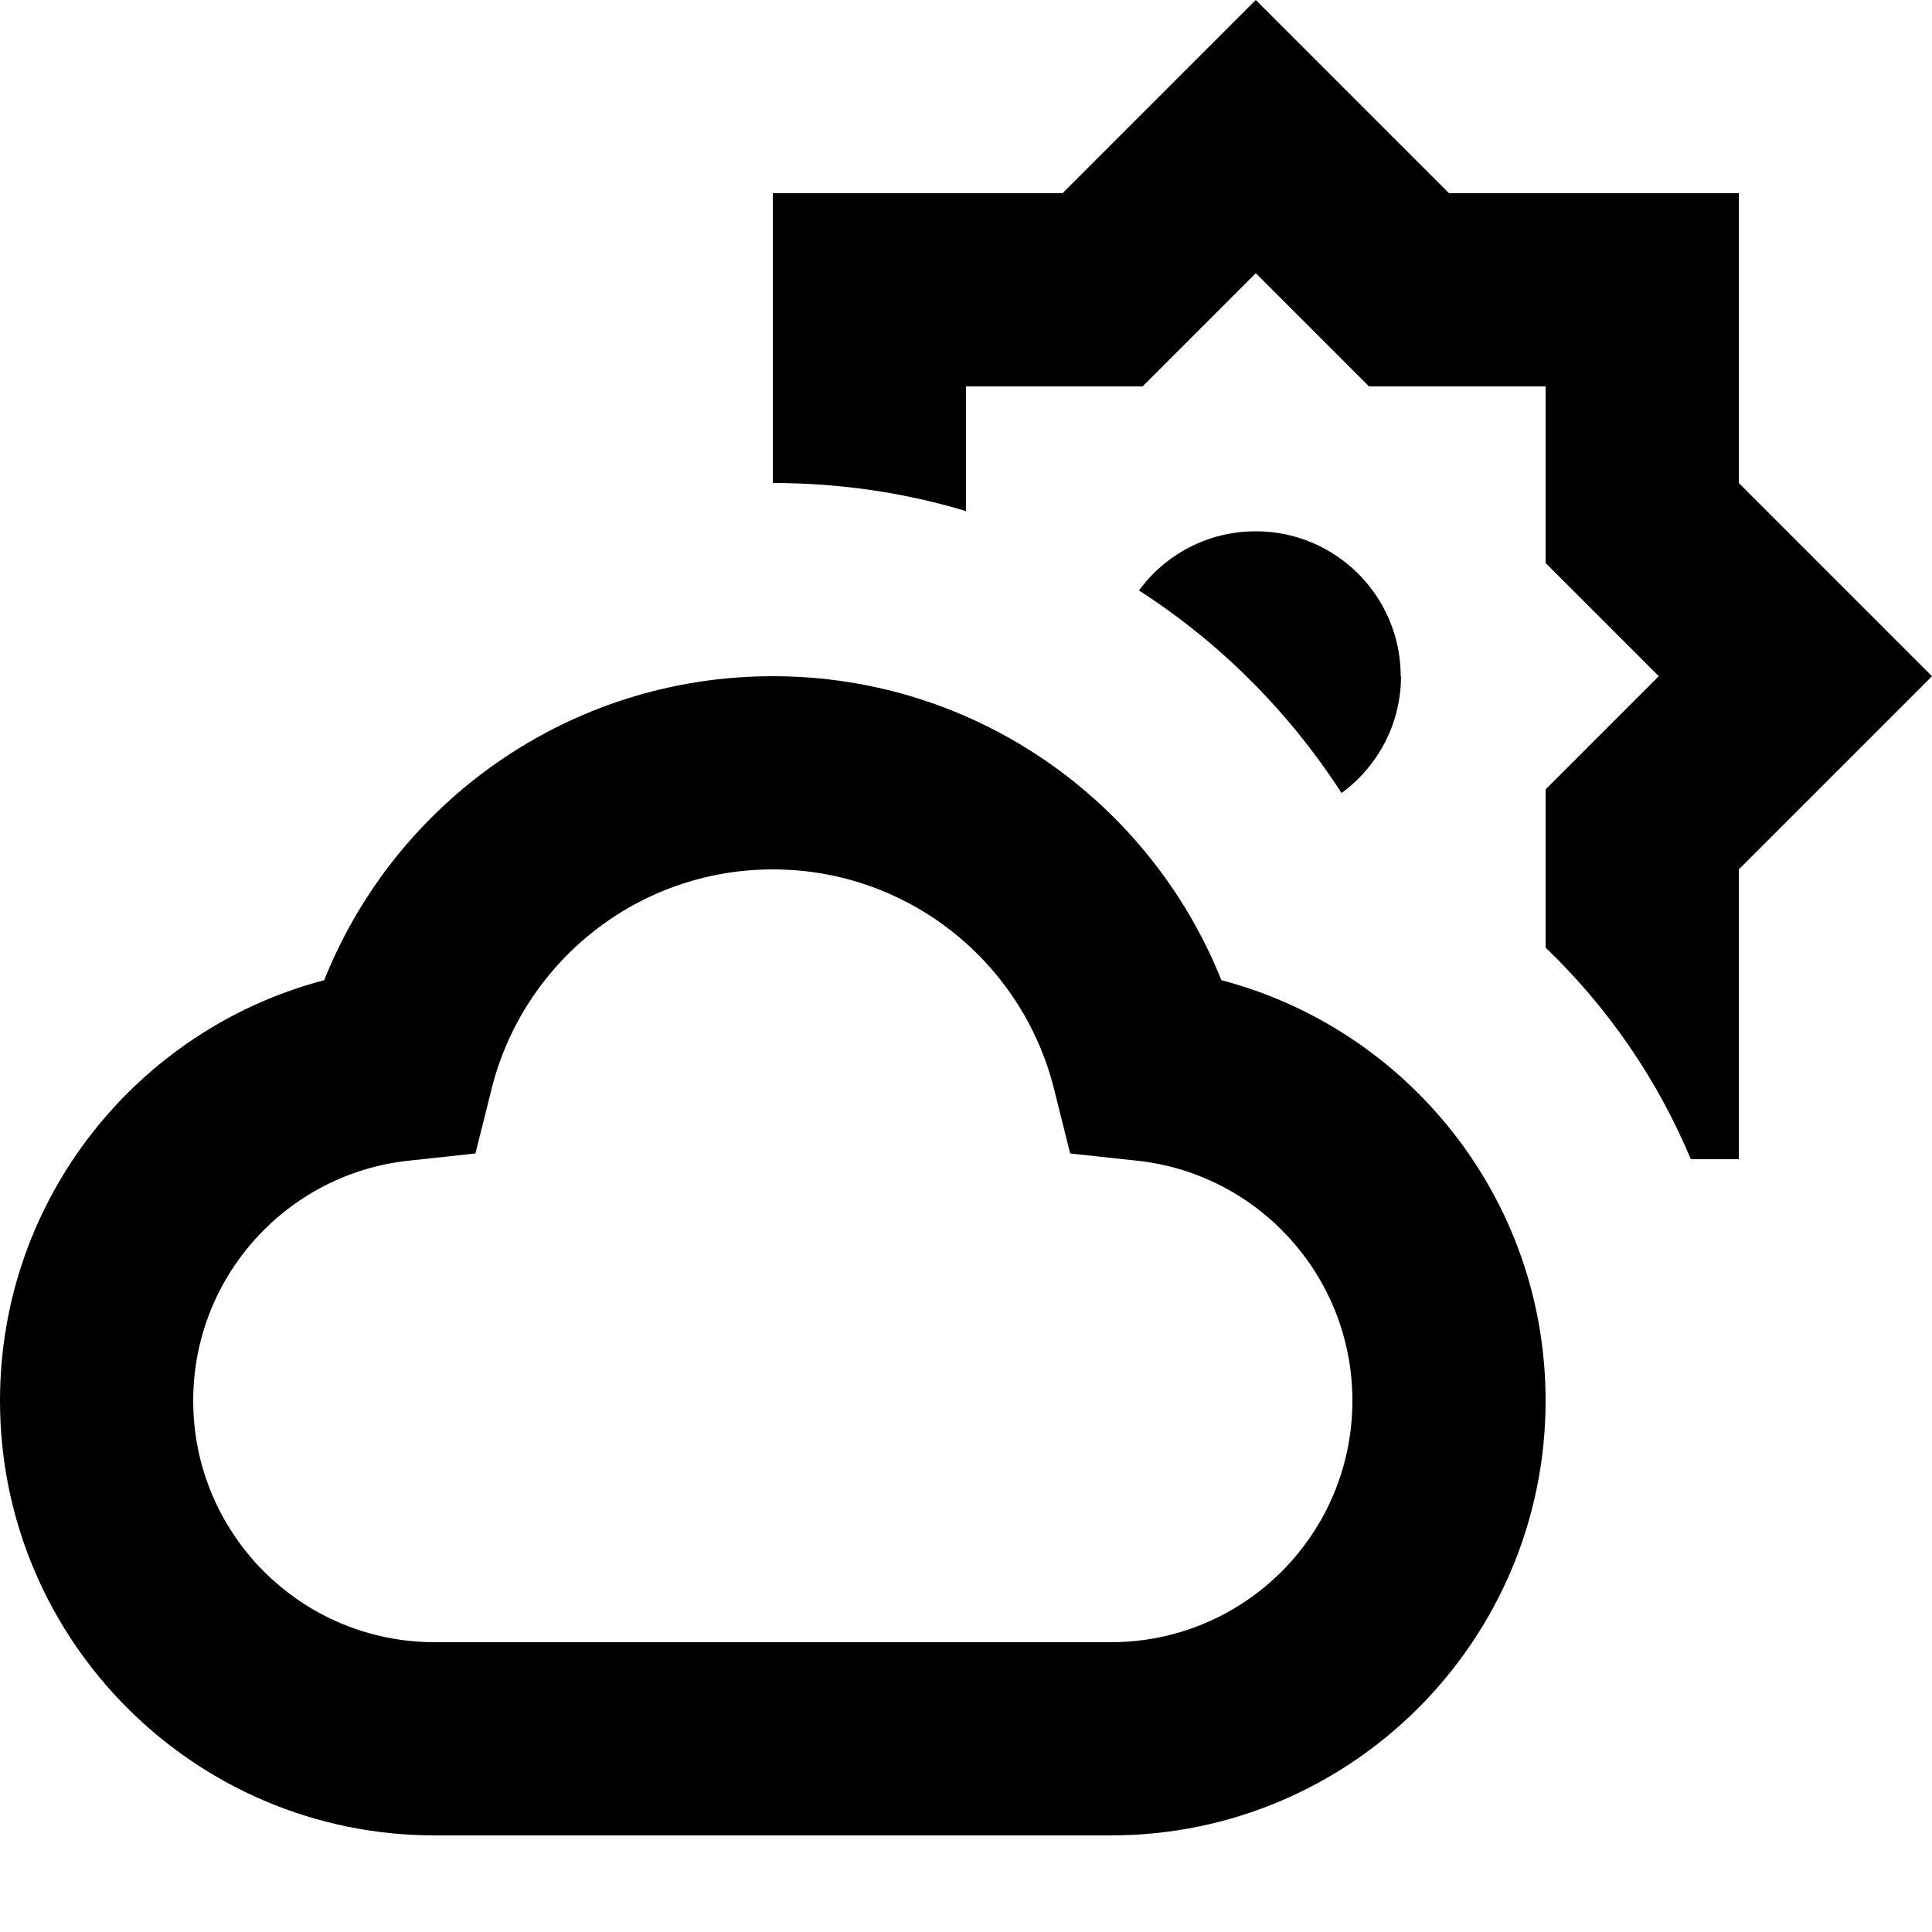<svg xmlns="http://www.w3.org/2000/svg" viewBox="0 0 640 640"><!--! Font Awesome Pro 7.1.0 by @fontawesome - https://fontawesome.com License - https://fontawesome.com/license (Commercial License) Copyright 2025 Fonticons, Inc. --><path fill="currentColor" d="M461.3 45.3L416 0C381.4 34.6 360.1 55.9 352 64L256 64L256 160L256 160C278.2 160 299.7 163.2 320 169.3L320 128L378.5 128C391 115.5 403.5 103 416 90.5C428.5 103 441 115.5 453.5 128L512 128L512 186.5C524.5 199 537 211.5 549.5 224C537 236.5 524.5 249 512 261.5L512 313.9C532.5 333.6 549 357.4 560.1 384L576 384L576 288C584.1 279.9 605.4 258.6 640 224C605.4 189.4 584.1 168.1 576 160L576 64L480 64L461.3 45.3zM464 224C464 197.5 442.5 176 416 176C400.1 176 386 183.7 377.3 195.6C404.2 212.9 427.1 235.9 444.4 262.7C456.3 254 464.1 239.9 464.1 224zM256 224C188.6 224 130.9 265.7 107.4 324.7C45.6 340.9 0 397.1 0 464C0 543.5 64.5 608 144 608L368 608C447.5 608 512 543.5 512 464C512 397.1 466.4 340.9 404.6 324.7C381 265.7 323.4 224 256 224zM162.9 360.5C173.4 318.8 211.1 288 256 288C300.9 288 338.6 318.8 349.1 360.5L354.5 382.1L376.7 384.5C416.8 388.8 448 422.8 448 464C448 508.2 412.2 544 368 544L144 544C99.8 544 64 508.2 64 464C64 422.8 95.2 388.8 135.3 384.5L157.5 382.1L162.9 360.5z"/></svg>